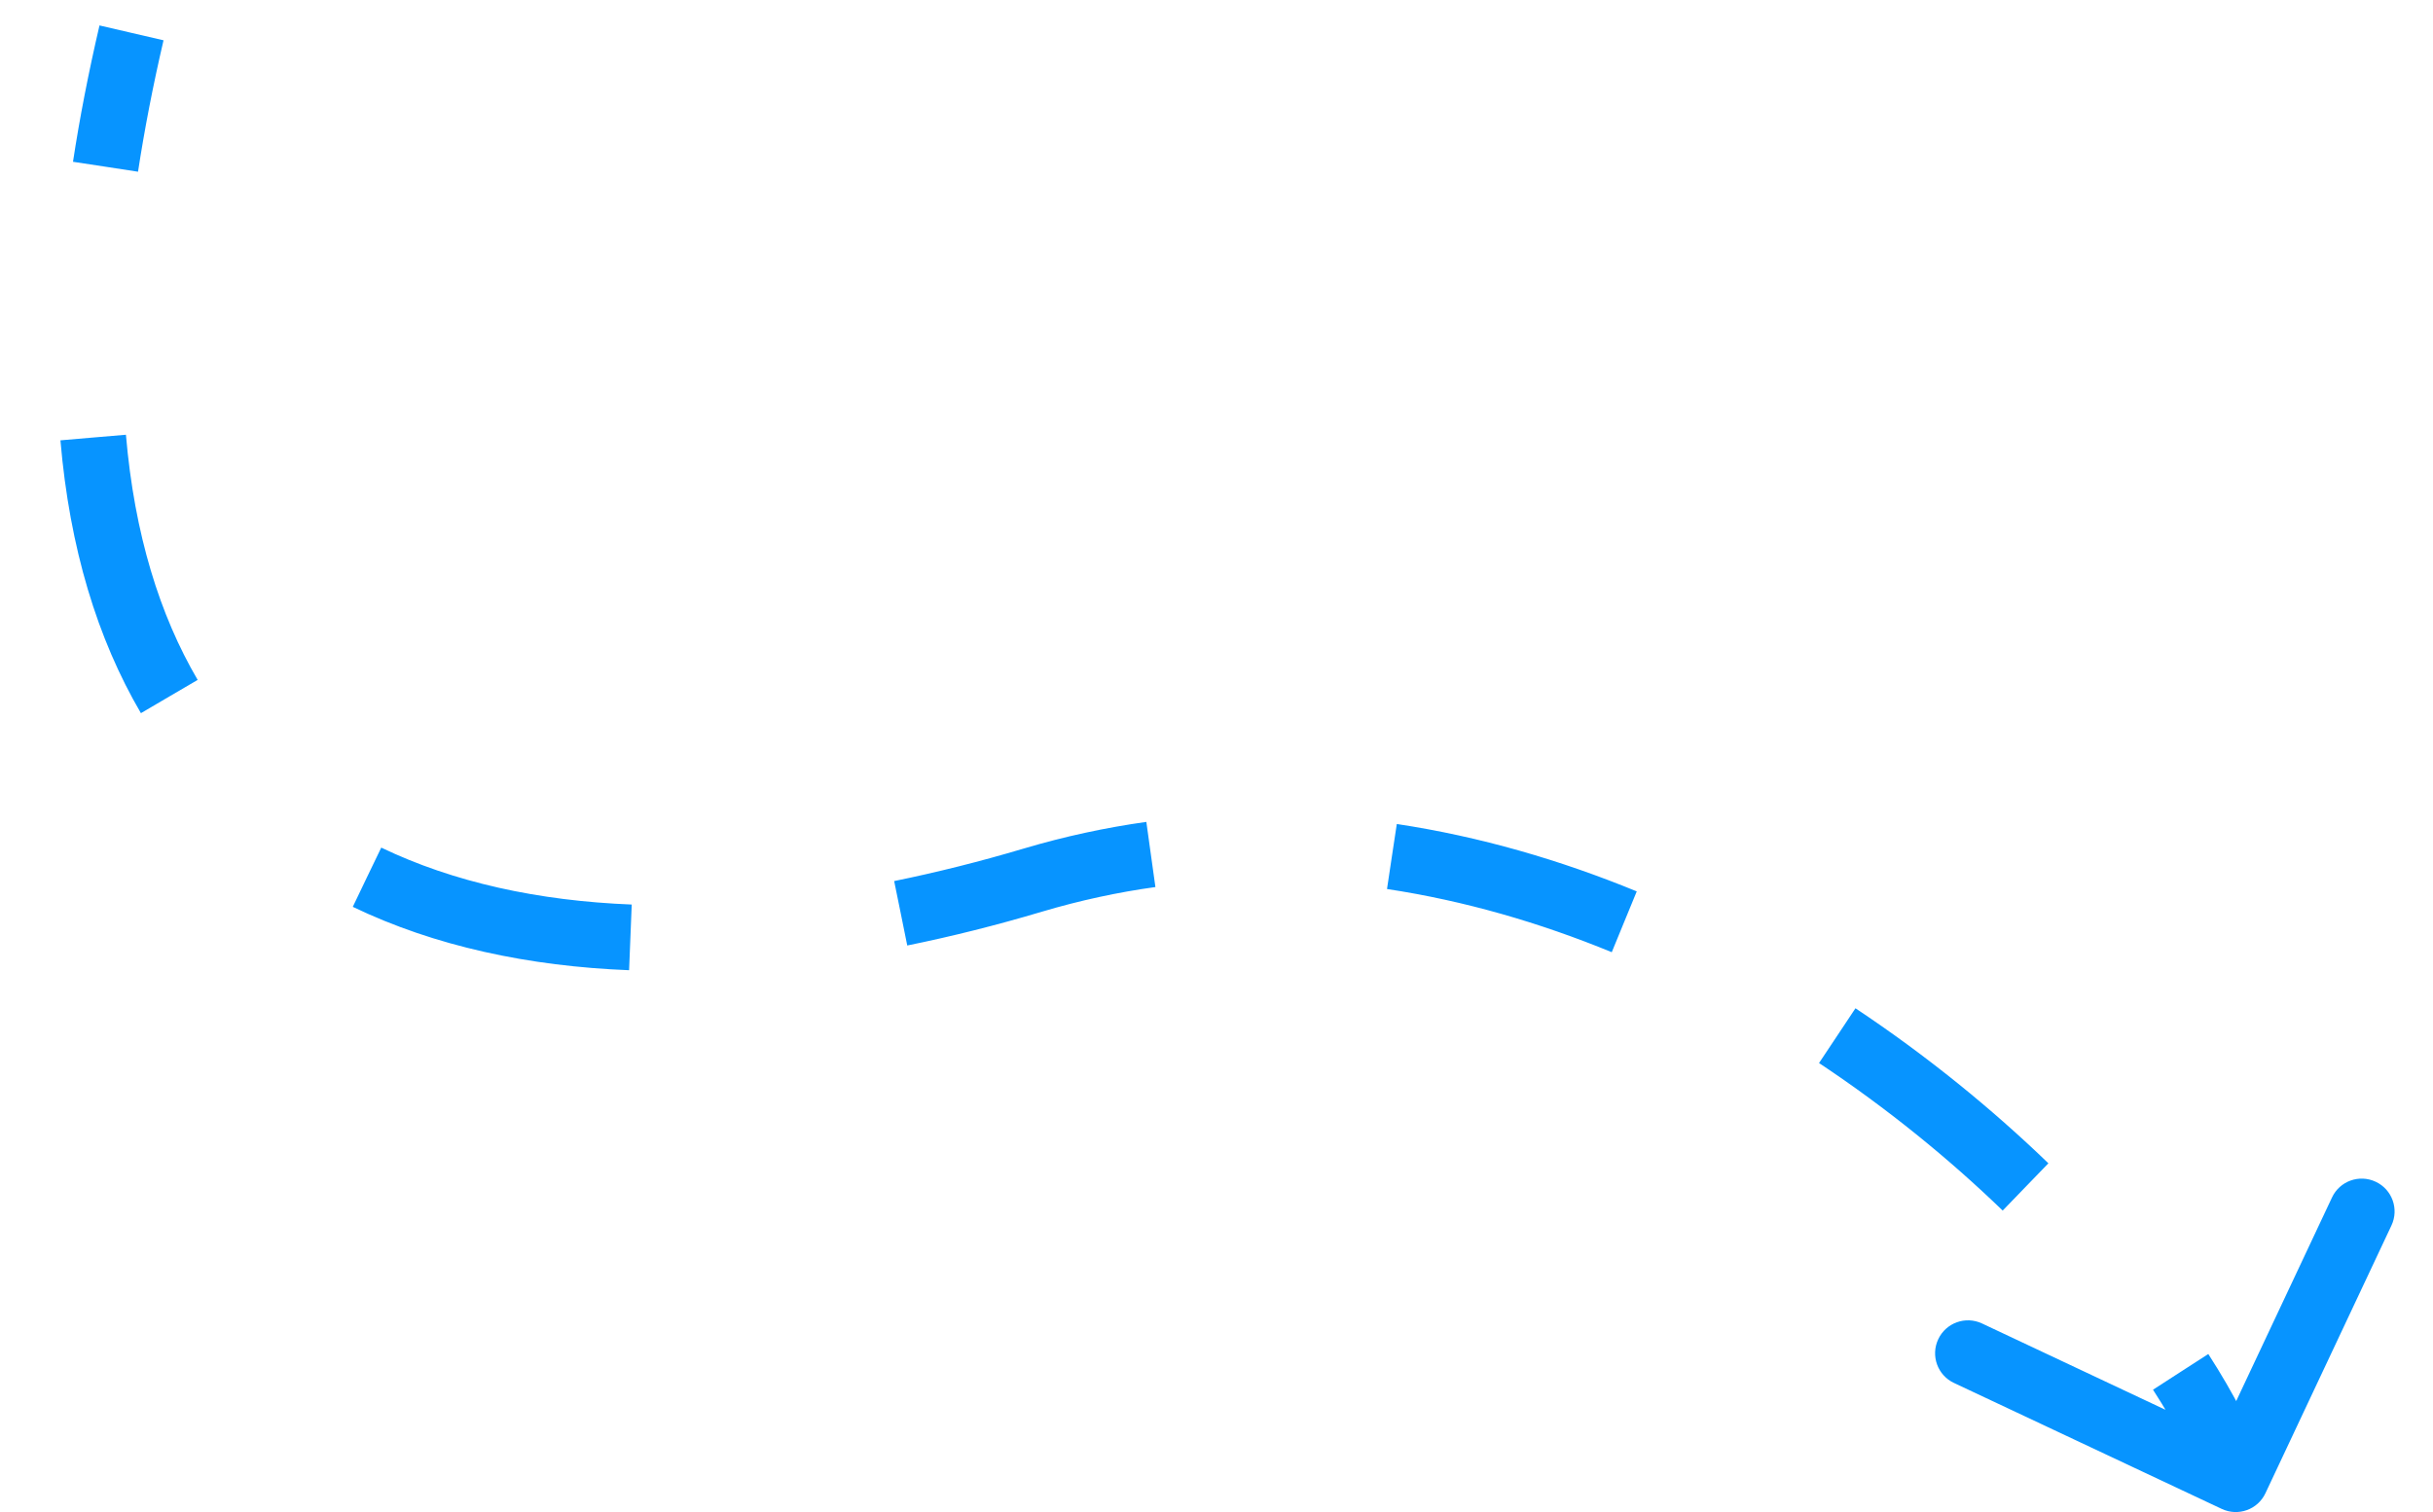 <?xml version="1.0" encoding="UTF-8"?> <svg xmlns="http://www.w3.org/2000/svg" width="37" height="23" viewBox="0 0 37 23" fill="none"><path d="M15.705 13.388L15.848 13.867L15.705 13.388ZM33.787 22.952C34.037 23.07 34.335 22.963 34.452 22.713L36.368 18.641C36.486 18.391 36.379 18.093 36.129 17.976C35.879 17.858 35.581 17.965 35.464 18.215L33.761 21.835L30.141 20.131C29.891 20.014 29.593 20.121 29.476 20.371C29.358 20.621 29.465 20.919 29.715 21.036L33.787 22.952ZM2 0.5L1.513 0.387C1.345 1.108 1.211 1.799 1.11 2.461L1.604 2.536L2.099 2.612C2.196 1.978 2.324 1.312 2.487 0.613L2 0.5ZM1.417 6.655L0.919 6.698C1.059 8.339 1.481 9.717 2.143 10.848L2.574 10.595L3.006 10.342C2.431 9.361 2.045 8.131 1.915 6.613L1.417 6.655ZM5.581 13.343L5.365 13.794C6.612 14.394 8.043 14.698 9.567 14.758L9.587 14.259L9.607 13.759C8.187 13.703 6.897 13.421 5.798 12.893L5.581 13.343ZM13.698 13.892L13.797 14.382C14.476 14.244 15.161 14.072 15.848 13.867L15.705 13.388L15.563 12.909C14.903 13.105 14.246 13.27 13.598 13.402L13.698 13.892ZM15.705 13.388L15.848 13.867C16.424 13.696 16.999 13.572 17.571 13.493L17.502 12.998L17.433 12.502C16.812 12.589 16.188 12.723 15.563 12.909L15.705 13.388ZM21.167 13.029L21.093 13.523C22.272 13.701 23.418 14.035 24.511 14.484L24.701 14.021L24.891 13.559C23.733 13.083 22.509 12.725 21.242 12.534L21.167 13.029ZM27.94 15.754L27.663 16.17C28.7 16.859 29.641 17.627 30.456 18.414L30.803 18.055L31.151 17.695C30.293 16.867 29.306 16.061 28.217 15.337L27.94 15.754ZM33.163 20.867L32.742 21.139C33.102 21.696 33.366 22.215 33.53 22.669L34 22.5L34.47 22.331C34.275 21.787 33.972 21.2 33.583 20.596L33.163 20.867Z" fill="#0794FF"></path></svg> 
